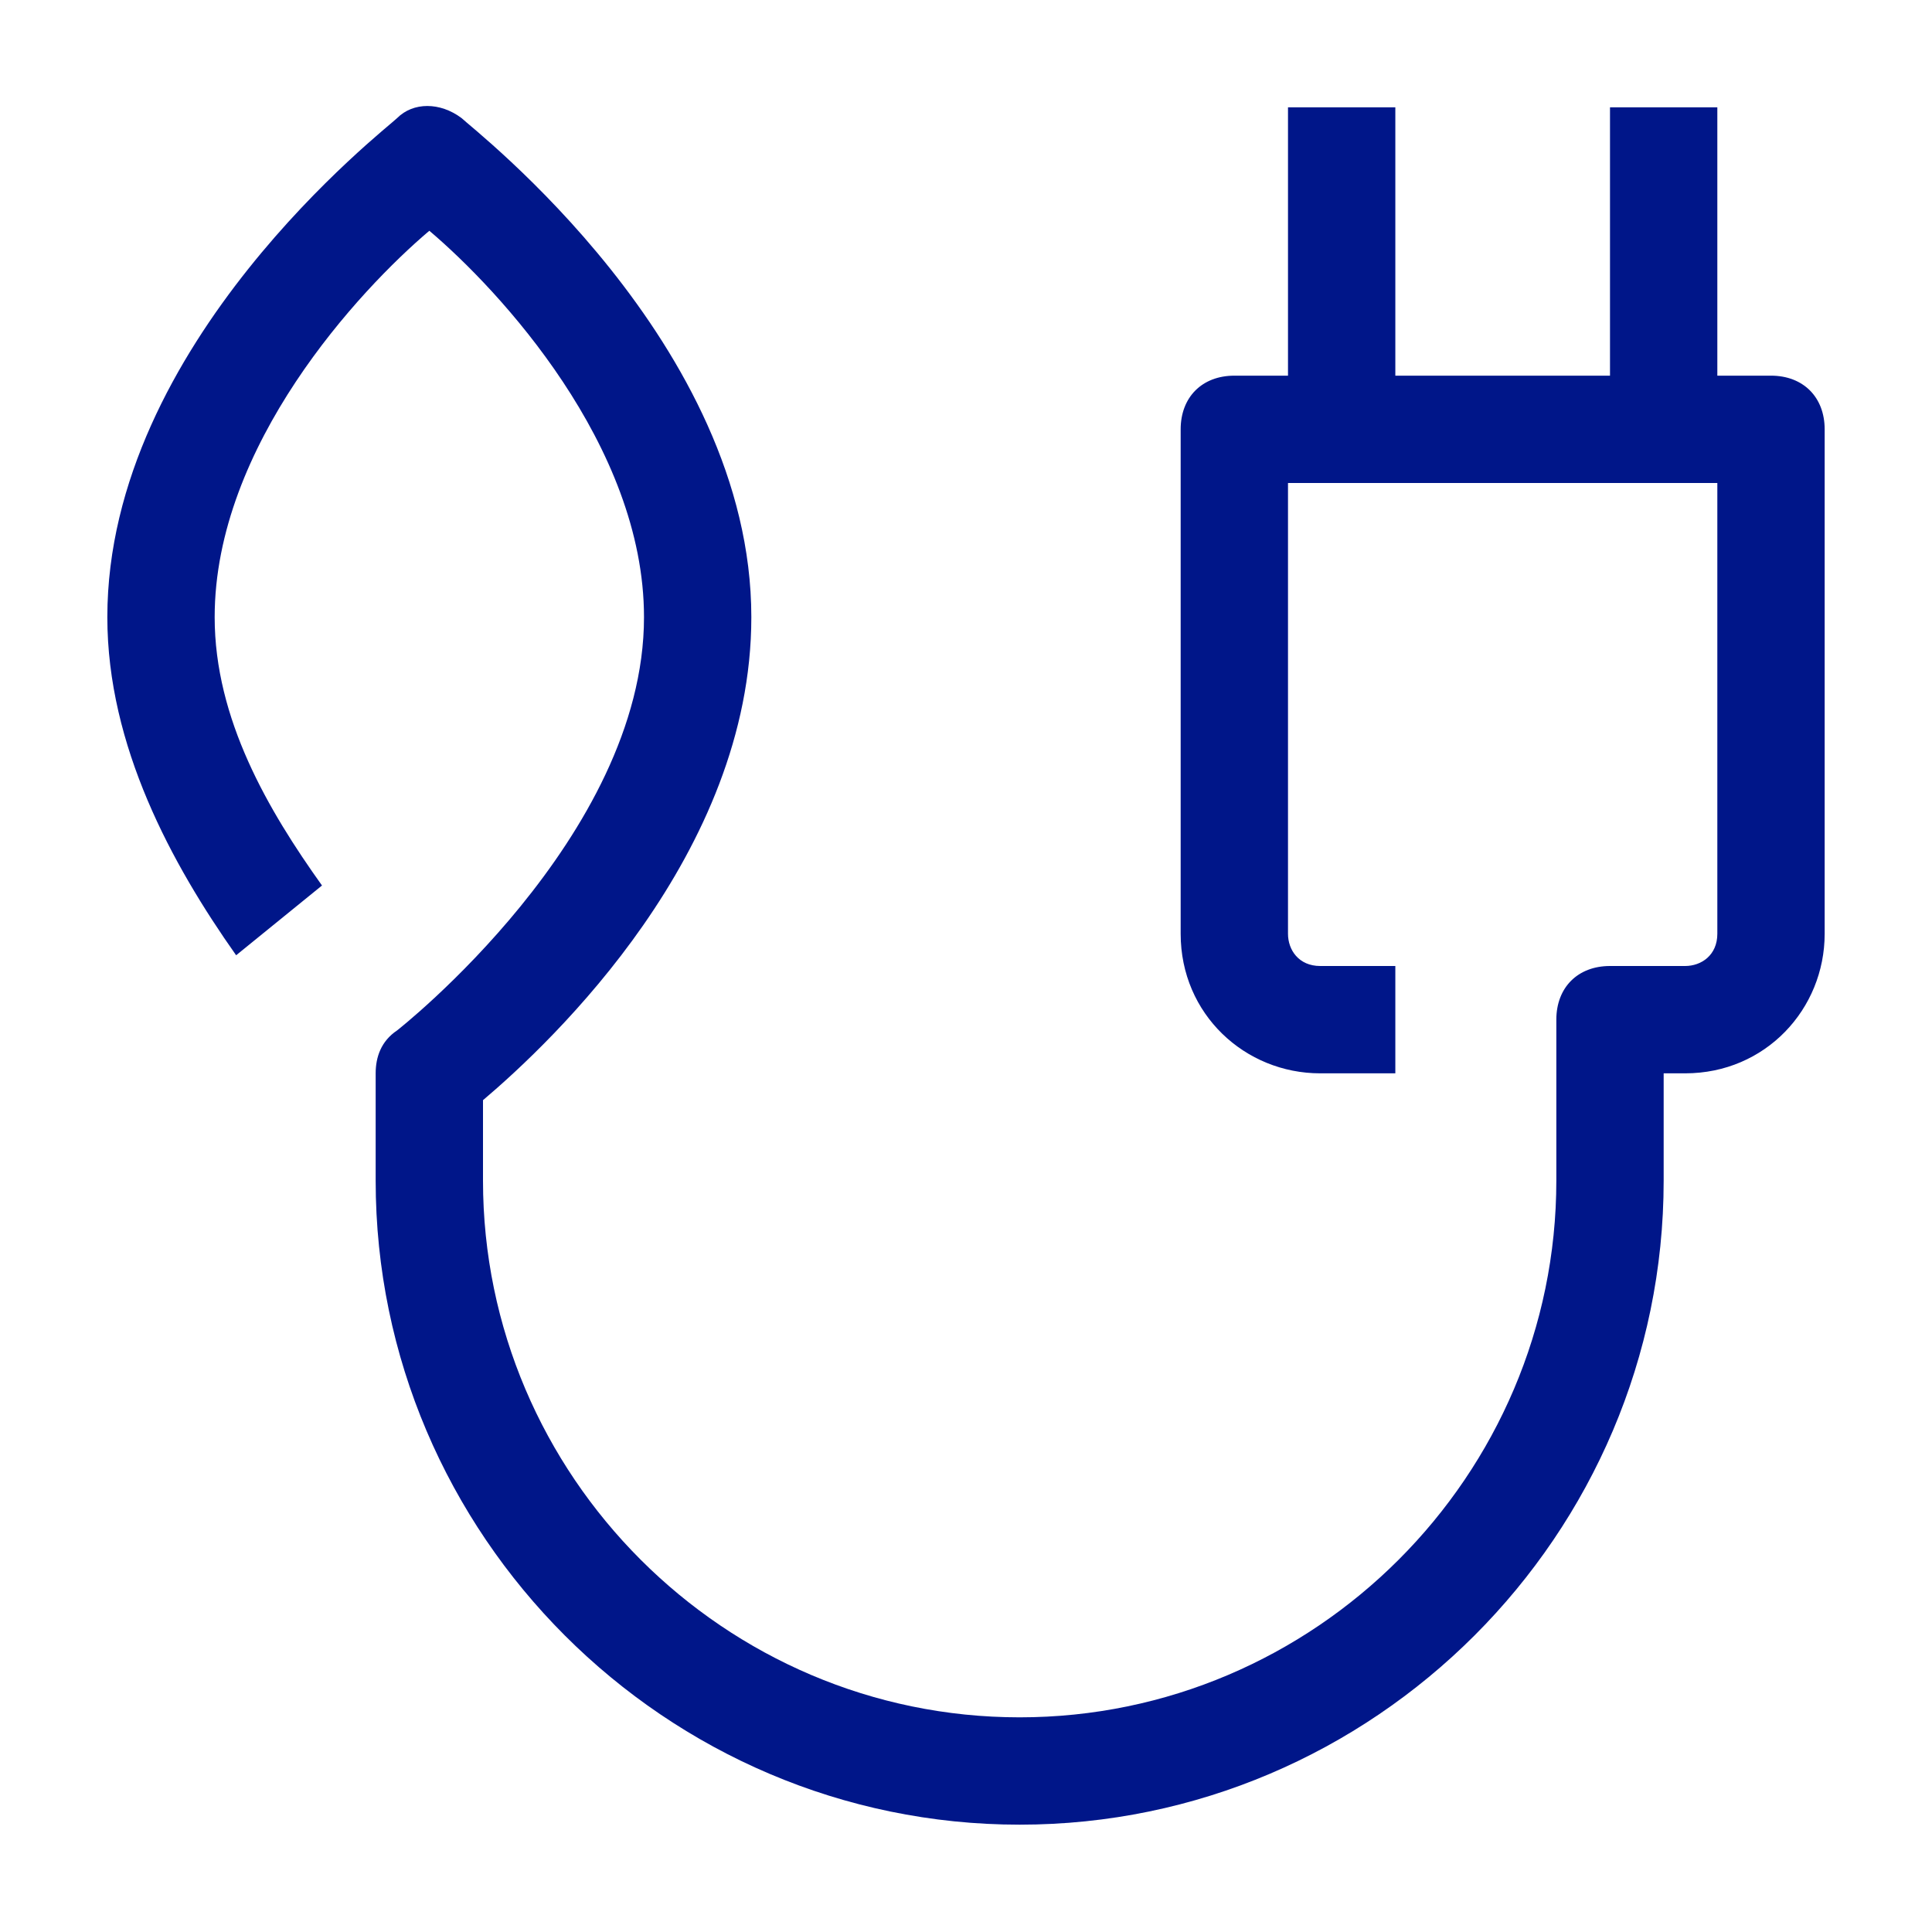 <?xml version="1.0" encoding="utf-8"?>
<!-- Generator: Adobe Illustrator 26.2.1, SVG Export Plug-In . SVG Version: 6.00 Build 0)  -->
<svg version="1.0" id="Icon" xmlns="http://www.w3.org/2000/svg" xmlns:xlink="http://www.w3.org/1999/xlink" x="0px" y="0px"
	 viewBox="0 0 36 36" style="enable-background:new 0 0 36 36;" xml:space="preserve">
<style type="text/css">
	.st0{fill:#001689;}
</style>
<path class="st0" d="M33,7h-1V2h-2v5h-4V2h-2v5h-1c-0.6,0-1,0.4-1,1v9.4c0,1.5,1.2,2.6,2.6,2.6H26v-2h-1.4c-0.4,0-0.6-0.3-0.6-0.6V9
	h8v8.4c0,0.4-0.3,0.6-0.6,0.6H30c-0.6,0-1,0.4-1,1v3c0,5.5-4.5,10-10,10S9,27.5,9,22v-1.5c1.3-1.1,5-4.6,5-9c0-5.1-5.2-9.1-5.4-9.3
	c-0.4-0.3-0.9-0.3-1.2,0C7.2,2.4,2,6.4,2,11.5c0,2.4,1.2,4.6,2.4,6.3L6,16.5c-1-1.4-2-3.1-2-5c0-3.2,2.7-6.1,4-7.2
	c1.3,1.1,4,4,4,7.2c0,4.1-4.6,7.7-4.6,7.7C7.1,19.4,7,19.7,7,20v2c0,6.6,5.4,12,12,12s12-5.4,12-12v-2h0.4c1.5,0,2.6-1.2,2.6-2.6V8
	C34,7.4,33.6,7,33,7z"/>
</svg>
